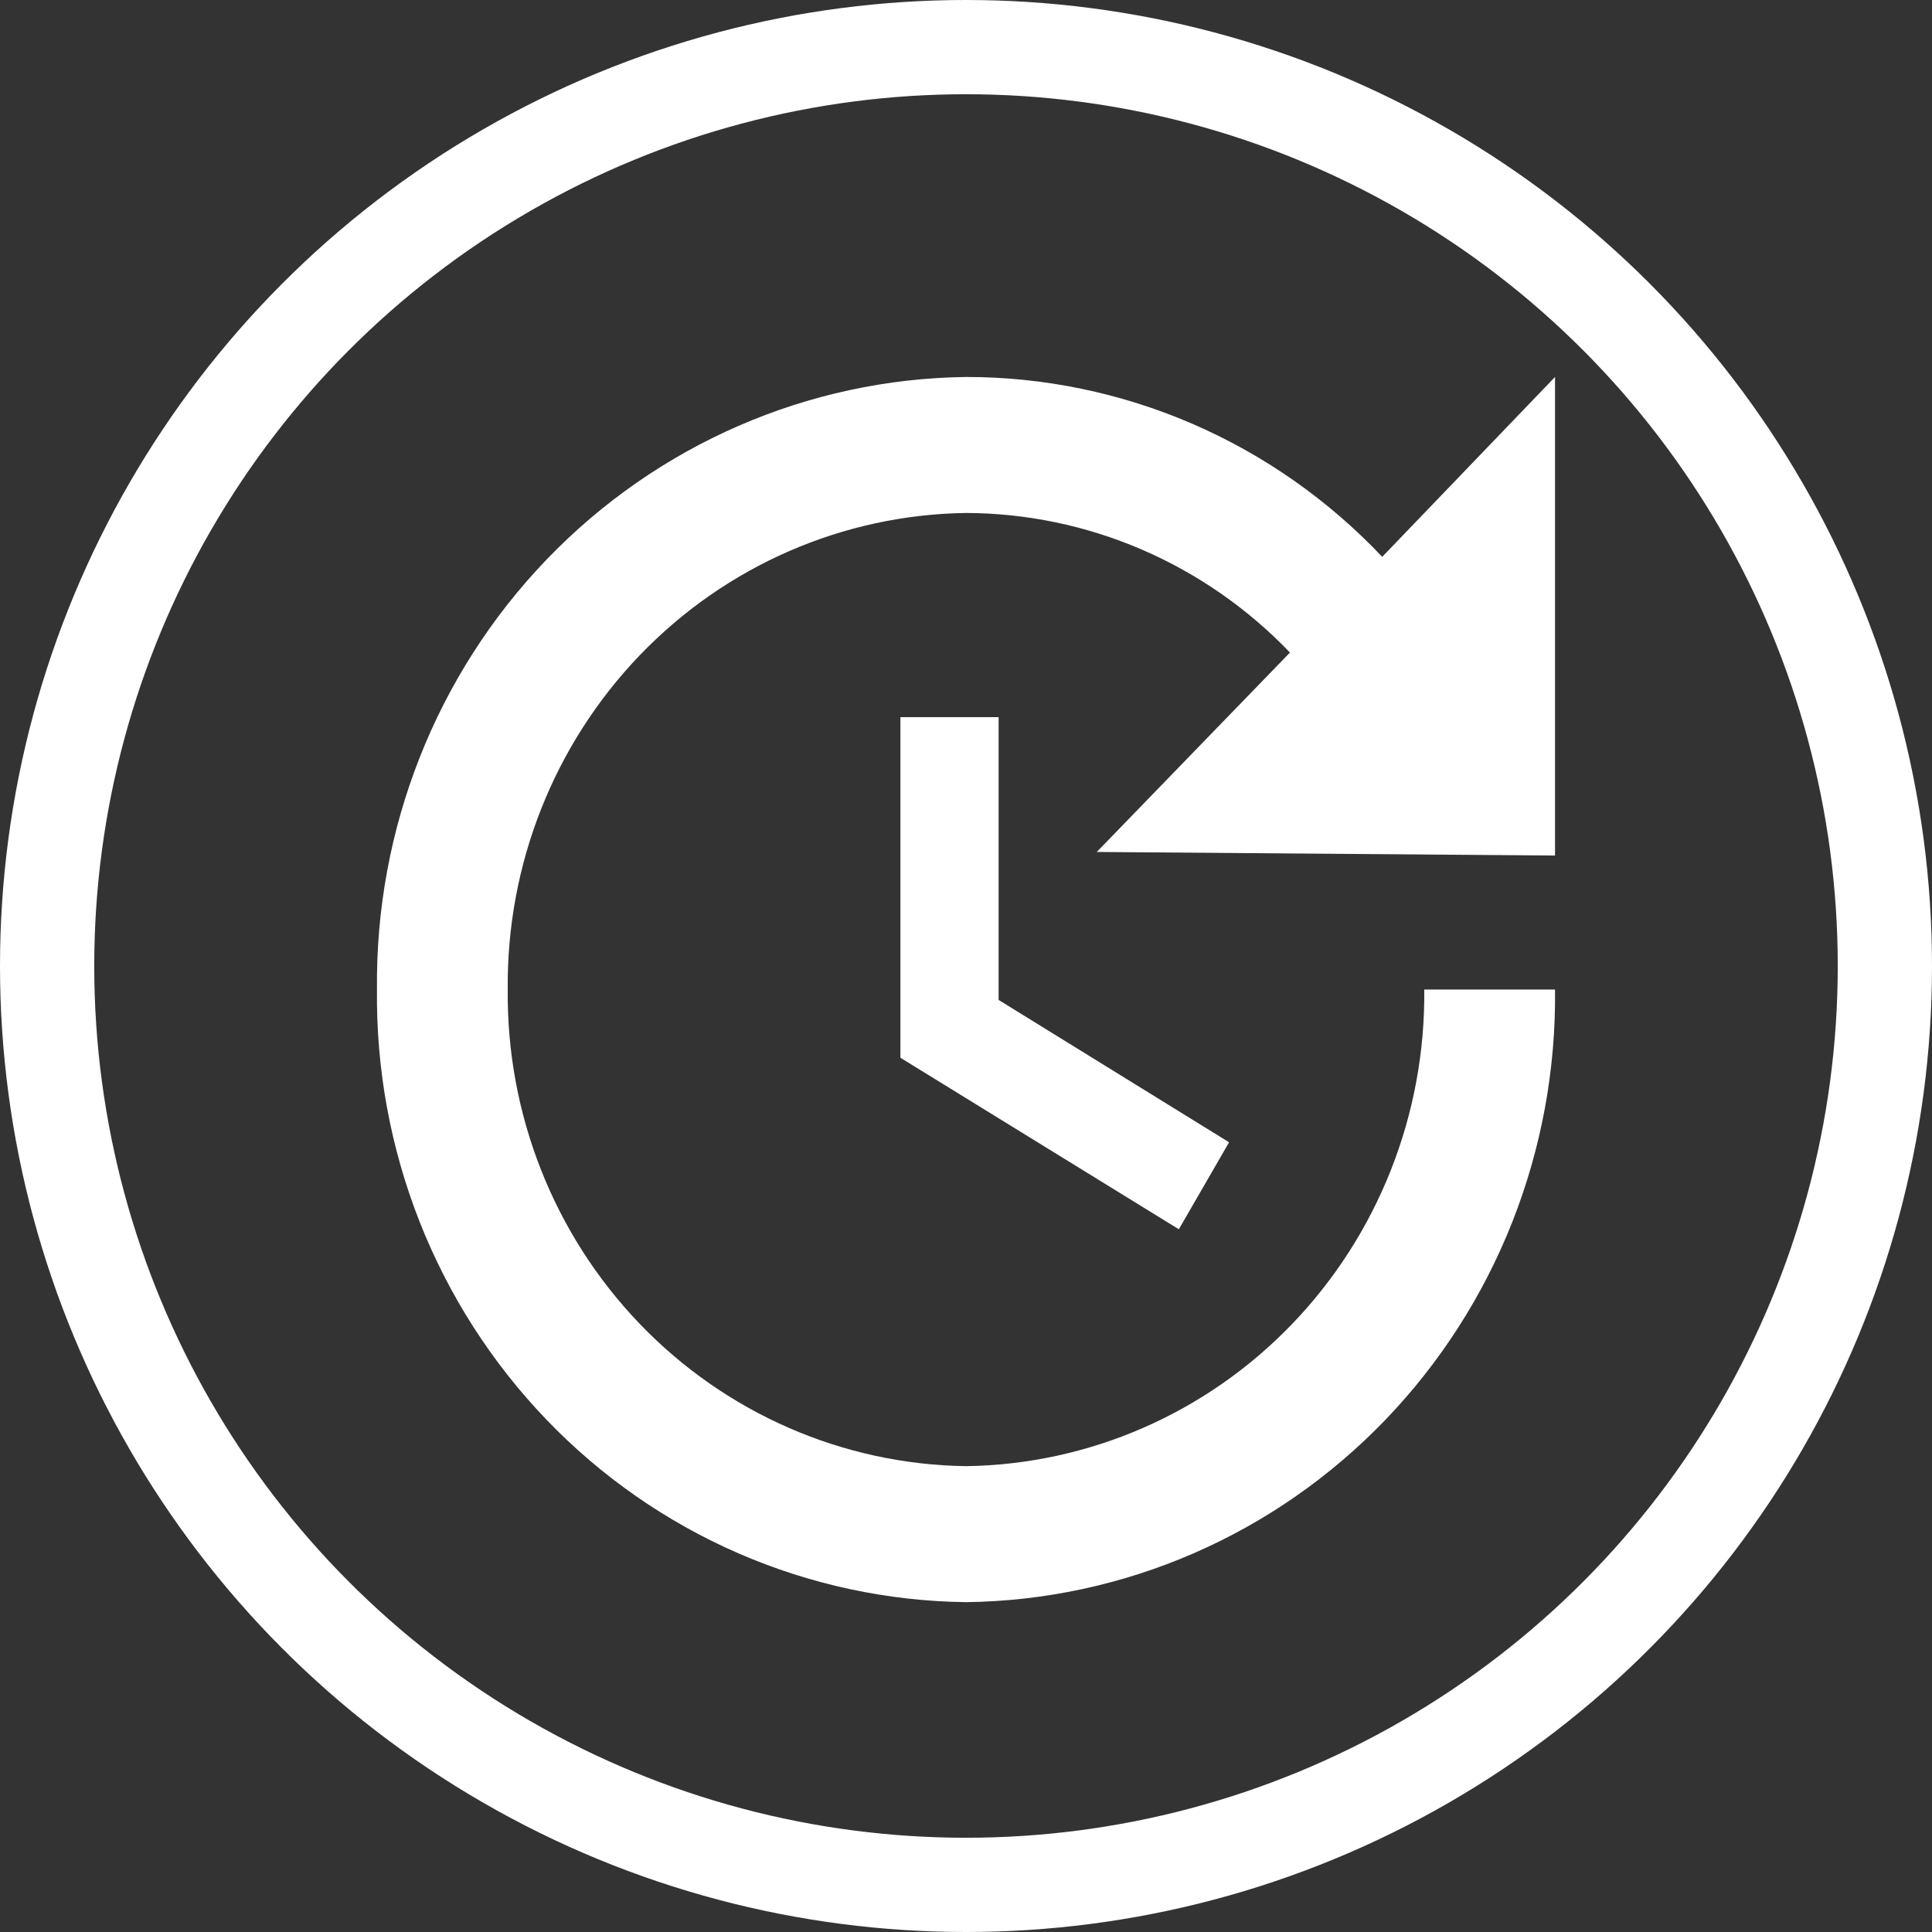 <svg width="41" height="41" viewBox="0 0 41 41" fill="none" xmlns="http://www.w3.org/2000/svg">
<rect x="0" y="0" width="41" height="41" fill="#333333" stroke="none"/>
<g clip-path="url(#clip0_6_111)">
<circle cx="20.5" cy="20.5" r="19.5" stroke="white" stroke-width="2"/>
<g clip-path="url(#clip1_6_111)">
<path d="M19.108 15.219V22.447L25.017 26.087L26.083 24.241L21.192 21.22V15.219H19.108ZM33 18.156V8L29.333 11.817C28.19 10.609 26.818 9.648 25.3 8.992C23.782 8.337 22.15 7.999 20.5 8C17.146 8.042 13.945 9.435 11.601 11.873C9.257 14.31 7.962 17.593 8 21C7.98 22.687 8.288 24.362 8.905 25.928C9.523 27.495 10.438 28.922 11.599 30.13C12.759 31.337 14.143 32.3 15.67 32.964C17.198 33.628 18.839 33.98 20.5 34C22.161 33.98 23.802 33.628 25.33 32.964C26.857 32.3 28.24 31.337 29.401 30.13C30.562 28.922 31.477 27.495 32.095 25.928C32.712 24.362 33.02 22.687 33 21H30.225C30.252 23.65 29.243 26.202 27.42 28.098C25.597 29.994 23.109 31.078 20.5 31.114C17.891 31.078 15.403 29.994 13.58 28.098C11.757 26.202 10.748 23.65 10.775 21C10.748 18.35 11.757 15.798 13.58 13.902C15.403 12.006 17.891 10.922 20.5 10.886C21.782 10.89 23.051 11.154 24.232 11.663C25.412 12.172 26.481 12.915 27.375 13.848L23.275 18.08L33 18.156Z" fill="white"/>
</g>
</g>
<defs>
<clipPath id="clip0_6_111">
<rect width="41" height="41" fill="white"/>
</clipPath>
<clipPath id="clip1_6_111">
<rect width="25" height="26" fill="white" transform="translate(8 8)"/>
</clipPath>
</defs>
</svg>
